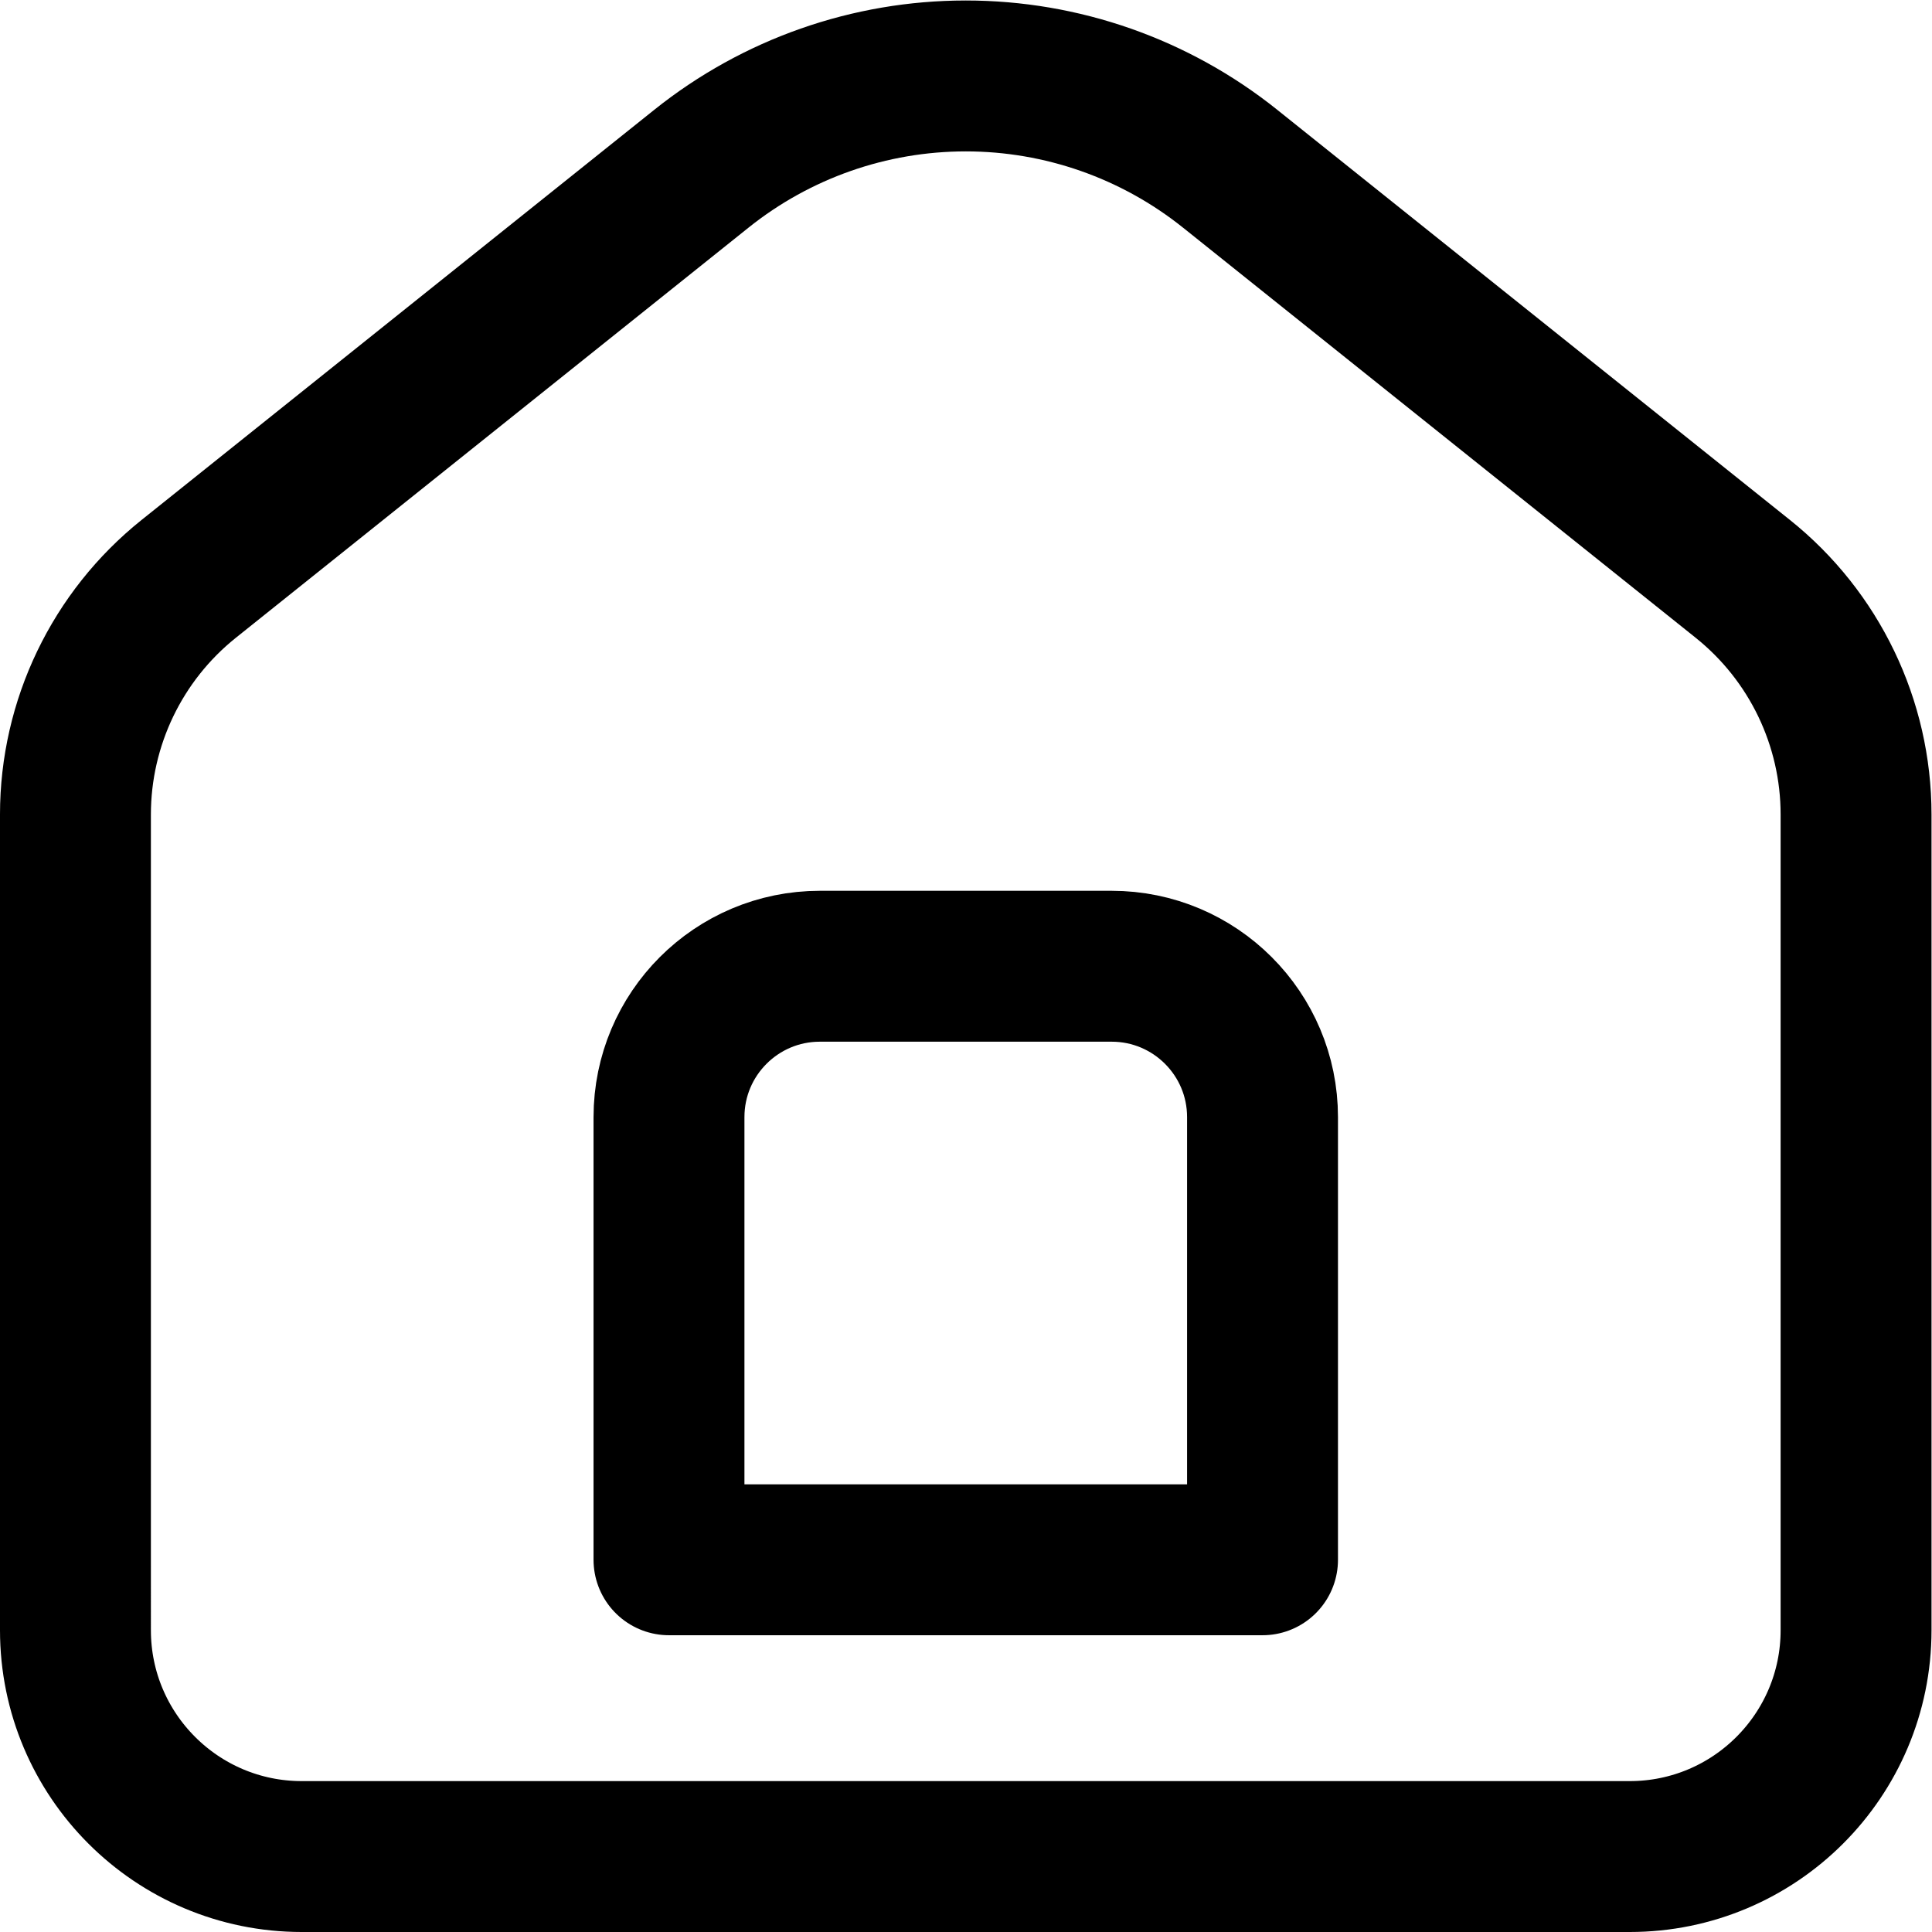<svg xmlns="http://www.w3.org/2000/svg" viewBox="0 0 682.667 682.667" height="682.667" width="682.667" xml:space="preserve" id="svg9" version="1.1"><defs id="defs13"><clipPath id="clipPath23" clipPathUnits="userSpaceOnUse"><path id="path21" d="M 0,512 H 512 V 0 H 0 Z"></path></clipPath></defs><g transform="matrix(1.333,0,0,-1.333,0,682.667)" id="g15"><g id="g17"><g clip-path="url(#clipPath23)" id="g19"><g transform="translate(334.666,98.666)" id="g25"><path id="path27" style="fill:none;stroke:#000000;stroke-width:40;stroke-linecap:round;stroke-linejoin:round;stroke-miterlimit:10;stroke-dasharray:none;stroke-opacity:1" d="m 0,0 v 117.333 c 0,22.092 -17.908,40 -40,40 h -77.333 c -22.092,0 -40,-17.908 -40,-40 V 0 Z m -78.667,393.333 v 0 c 25.462,0 50.166,-8.665 70.048,-24.571 L 127.309,260.02 c 18.977,-15.182 30.024,-38.167 30.024,-62.47 V -18.667 c 0,-33.137 -26.862,-60 -60,-60 h -352 c -33.137,0 -60,26.863 -60,60 V 197.55 c 0,24.303 11.048,47.288 30.025,62.47 l 135.928,108.742 c 19.882,15.906 44.586,24.571 70.047,24.571 z"></path></g></g></g></g></svg>
